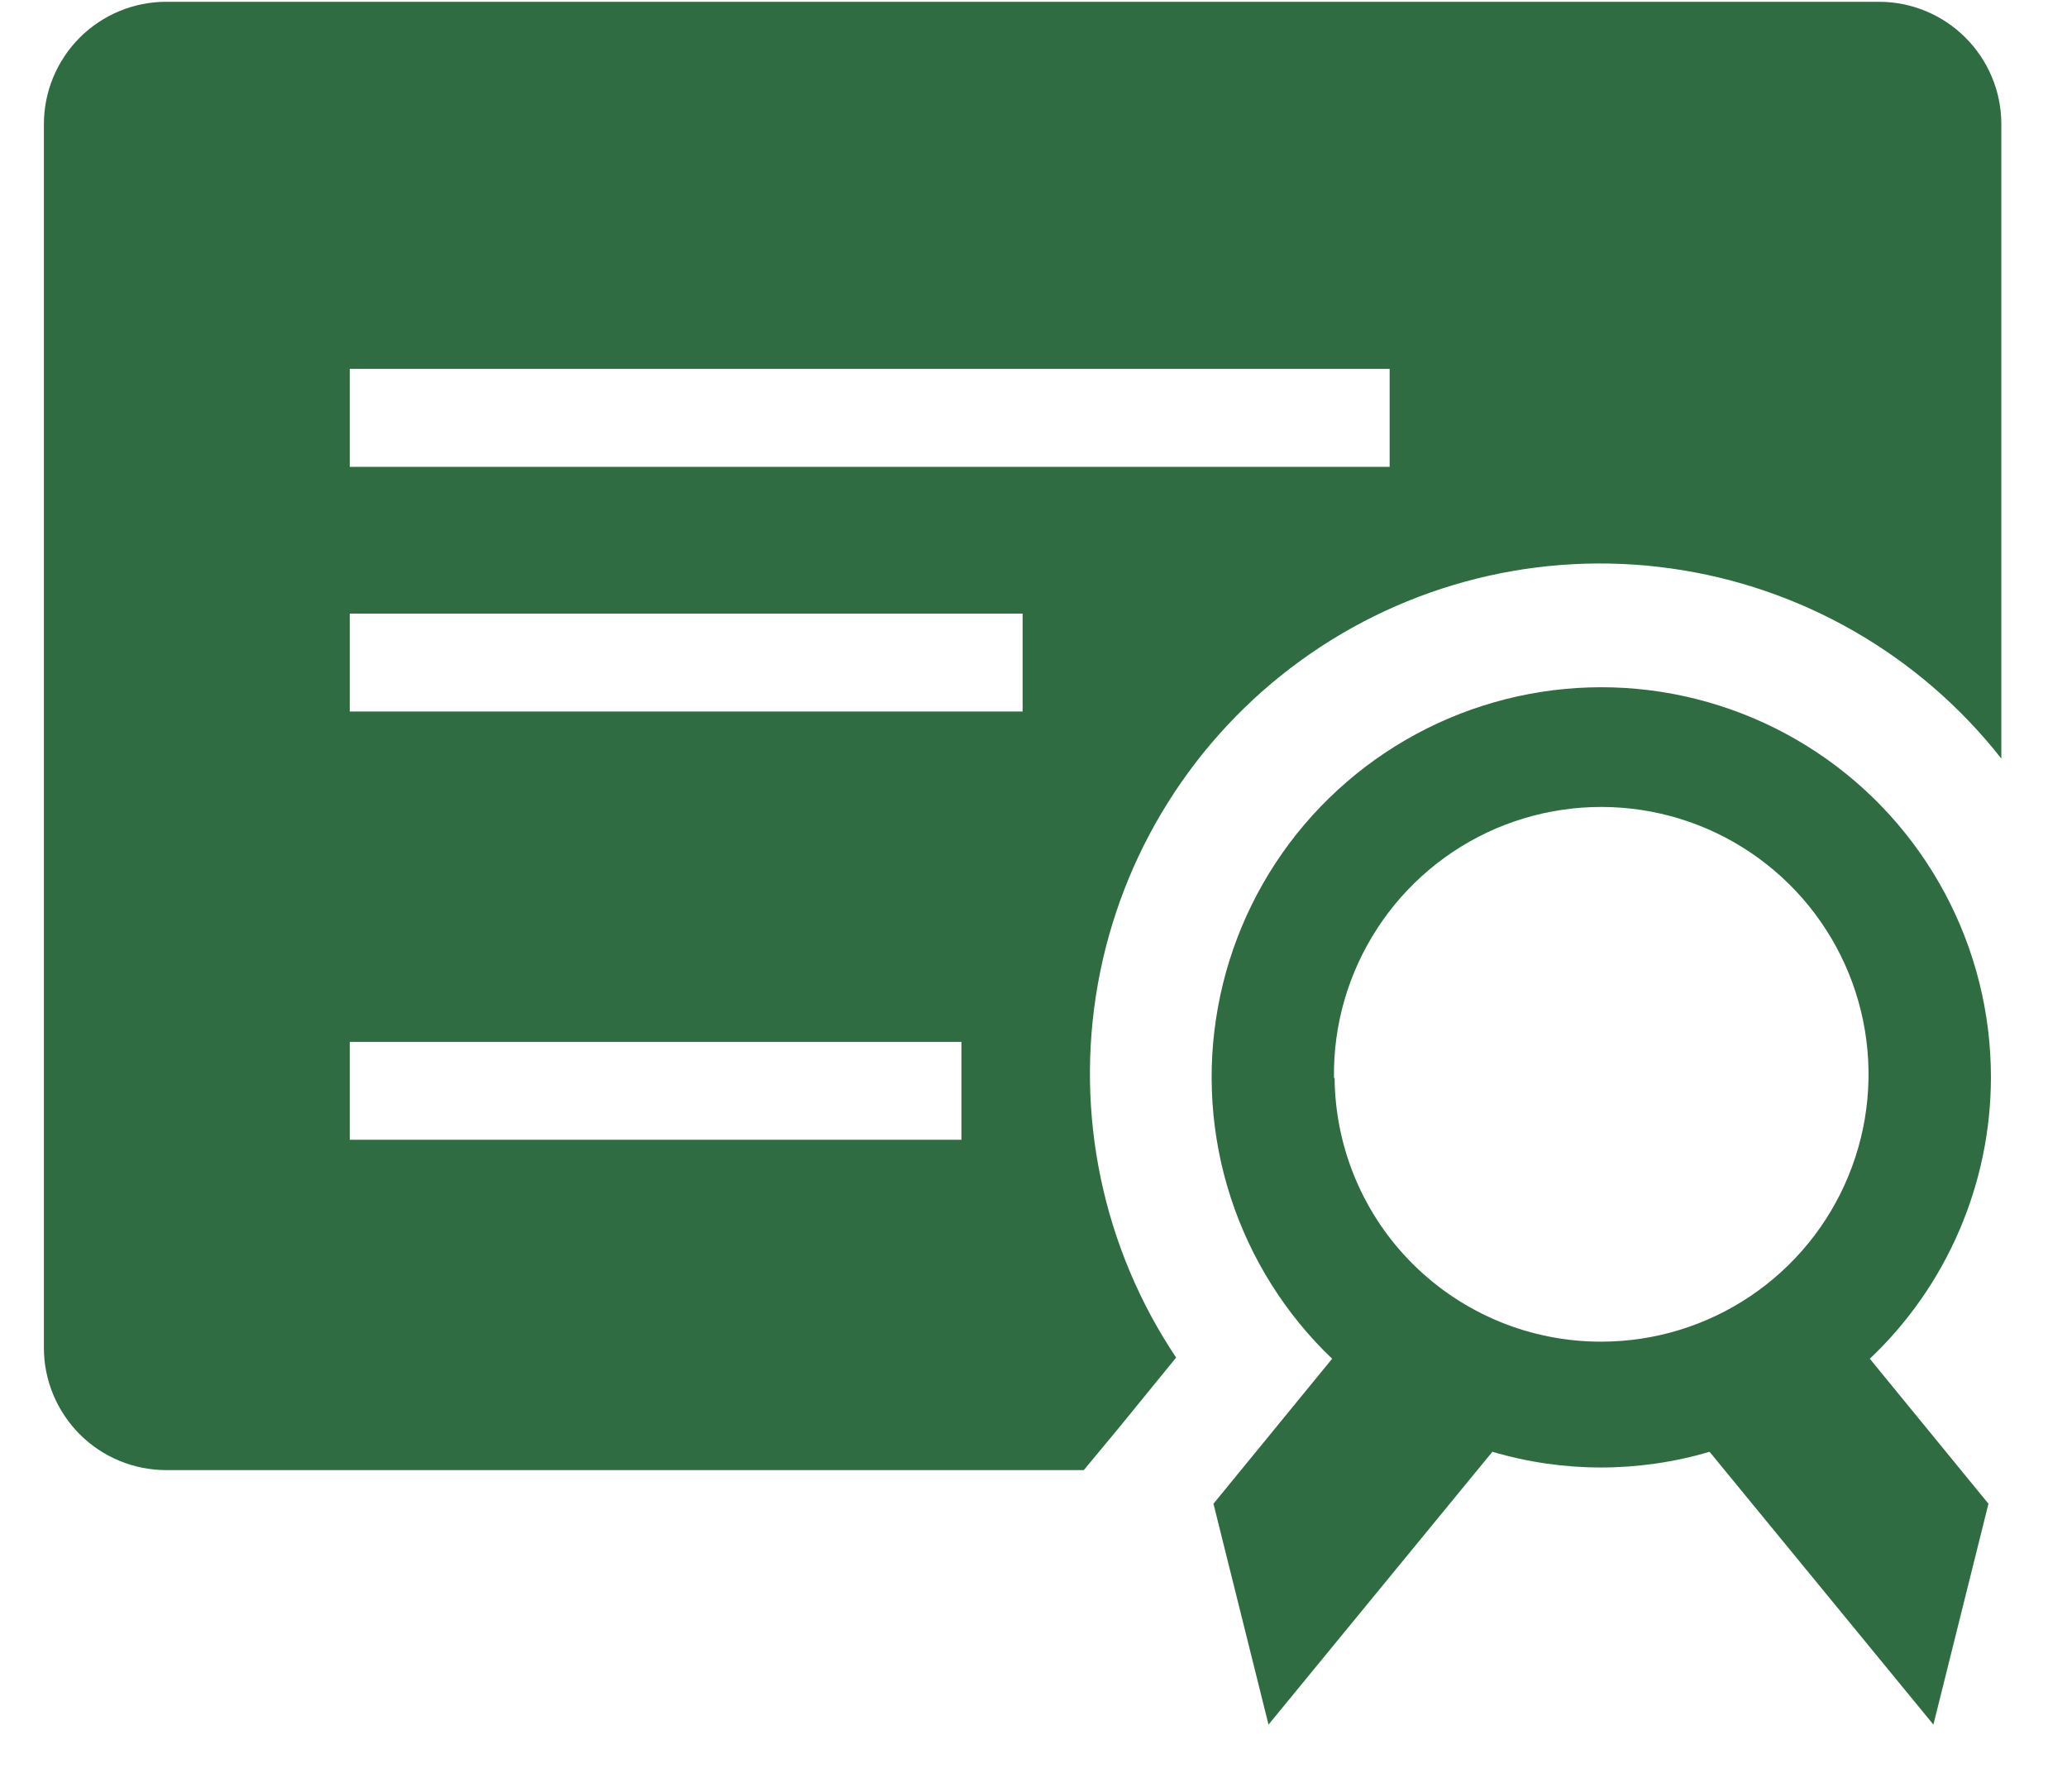 <svg width="30" height="26" viewBox="0 0 30 26" fill="none" xmlns="http://www.w3.org/2000/svg">
<path d="M15.73 21.333H2.413C1.942 21.333 1.49 21.146 1.157 20.813C0.825 20.48 0.637 20.029 0.637 19.558V1.802C0.637 1.331 0.825 0.879 1.157 0.546C1.49 0.213 1.942 0.026 2.413 0.026H27.271C27.742 0.026 28.194 0.213 28.526 0.546C28.86 0.879 29.047 1.331 29.047 1.802V11.008C27.864 9.502 26.143 8.512 24.247 8.248C22.35 7.983 20.424 8.463 18.874 9.588C17.324 10.713 16.27 12.395 15.934 14.28C15.598 16.166 16.005 18.108 17.07 19.7L16.245 20.712L15.73 21.333ZM5.076 5.353V6.774H20.169V5.353H5.076ZM5.076 10.325H14.842V8.904H5.076V10.325ZM5.076 16.539H13.954V15.119H5.076V16.539Z" fill="#306C42"/>
<path d="M28.896 15.642C28.898 14.706 28.668 13.784 28.226 12.959C27.784 12.134 27.145 11.431 26.364 10.914C25.584 10.397 24.688 10.082 23.755 9.996C22.823 9.911 21.884 10.059 21.023 10.426C20.162 10.793 19.406 11.368 18.821 12.099C18.237 12.831 17.844 13.696 17.677 14.617C17.509 15.538 17.573 16.486 17.862 17.376C18.151 18.266 18.657 19.071 19.334 19.717L17.612 21.821L18.411 25.026L21.66 21.067C22.689 21.371 23.783 21.371 24.812 21.067L28.061 25.026L28.86 21.821L27.138 19.717C27.692 19.193 28.133 18.561 28.435 17.86C28.737 17.16 28.894 16.405 28.896 15.642ZM19.361 15.642C19.35 14.873 19.569 14.118 19.989 13.473C20.408 12.828 21.011 12.322 21.718 12.02C22.426 11.719 23.208 11.634 23.964 11.778C24.72 11.921 25.416 12.287 25.964 12.827C26.512 13.367 26.887 14.059 27.041 14.812C27.195 15.566 27.122 16.349 26.829 17.061C26.538 17.773 26.04 18.382 25.401 18.811C24.762 19.24 24.01 19.469 23.24 19.469C22.221 19.471 21.242 19.07 20.516 18.353C19.791 17.637 19.379 16.662 19.37 15.642H19.361Z" fill="#306C42"/>
</svg>
